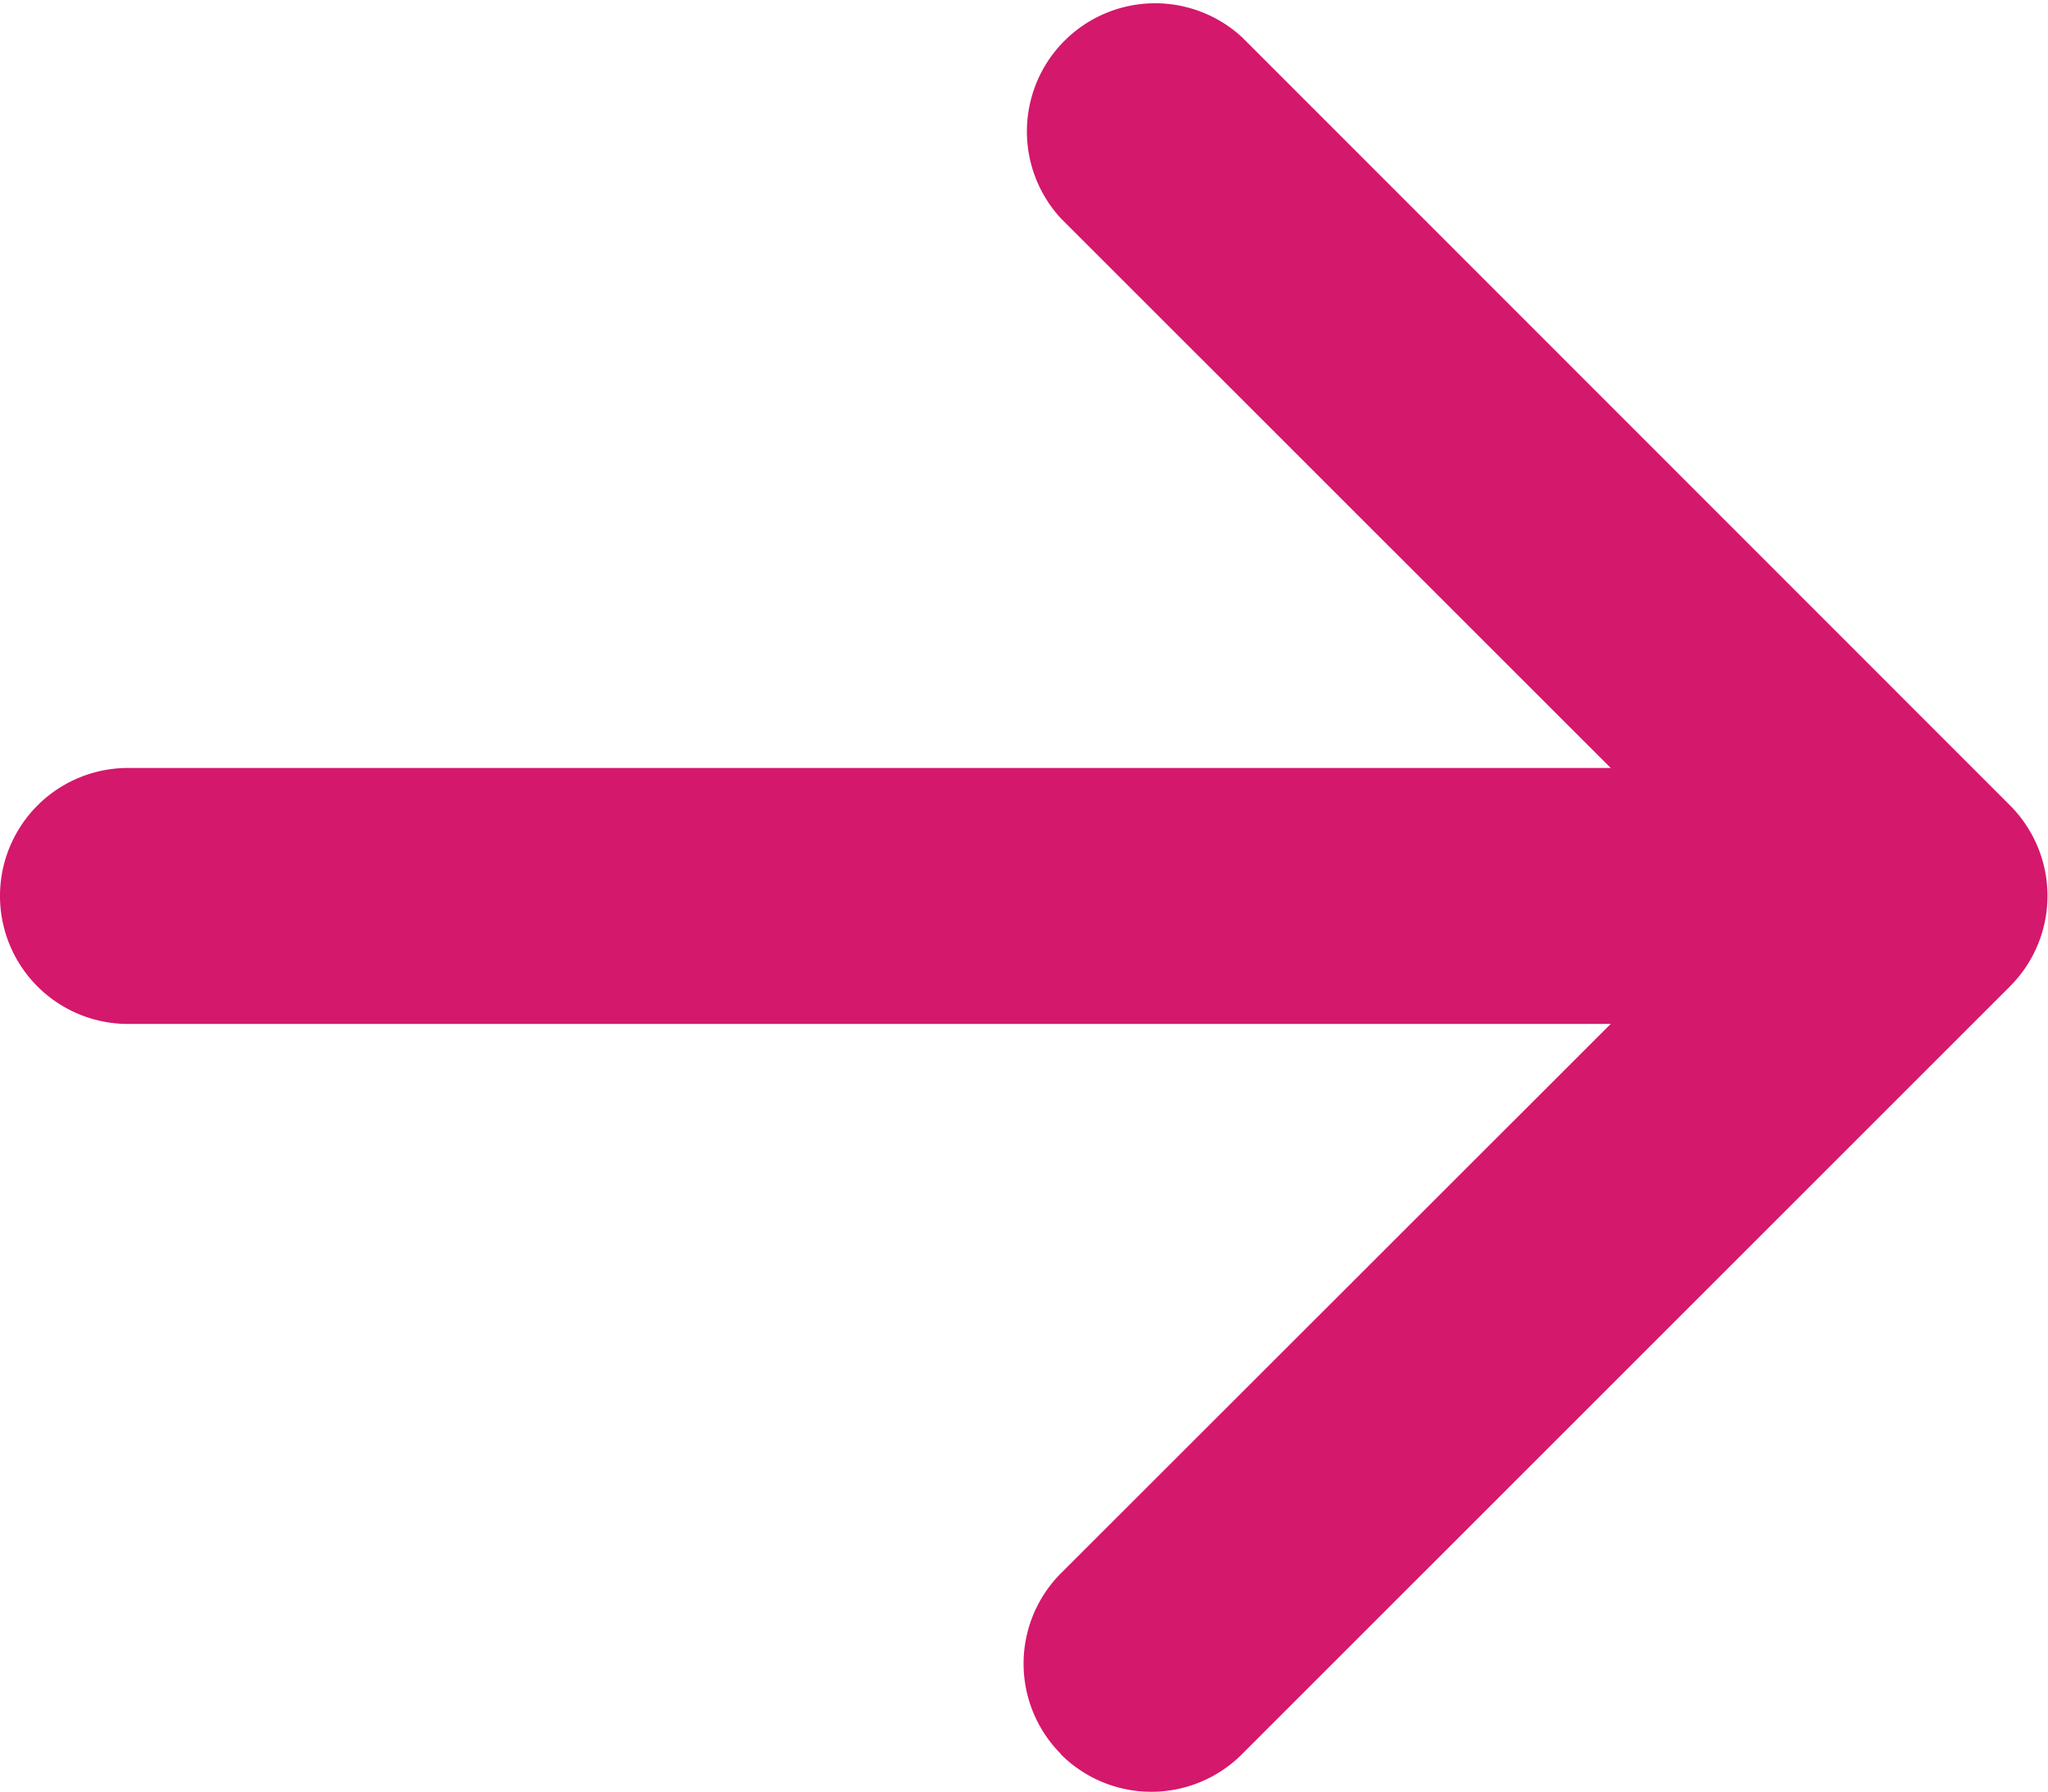 <svg xmlns="http://www.w3.org/2000/svg" width="10.862" height="9.505" viewBox="0 0 10.862 9.505">
  <g id="arrow-left-short" transform="translate(19.86 19.629) rotate(180)">
    <path id="Path_1" data-name="Path 1" d="M14.232,10.323a.679.679,0,0,1,0,.961l-3.594,3.592,3.594,3.593a.68.68,0,0,1-.961.961L9.2,15.357a.679.679,0,0,1,0-.961l4.073-4.073a.679.679,0,0,1,.961,0Z" fill="#d4186c" fill-rule="evenodd"/>
    <path id="Path_2" data-name="Path 2" d="M10.125,17.554a.679.679,0,0,1,.679-.679h8.824a.679.679,0,0,1,0,1.358H10.8A.679.679,0,0,1,10.125,17.554Z" transform="translate(-0.447 -2.678)" fill="#d4186c" fill-rule="evenodd"/>
  </g>
</svg>
